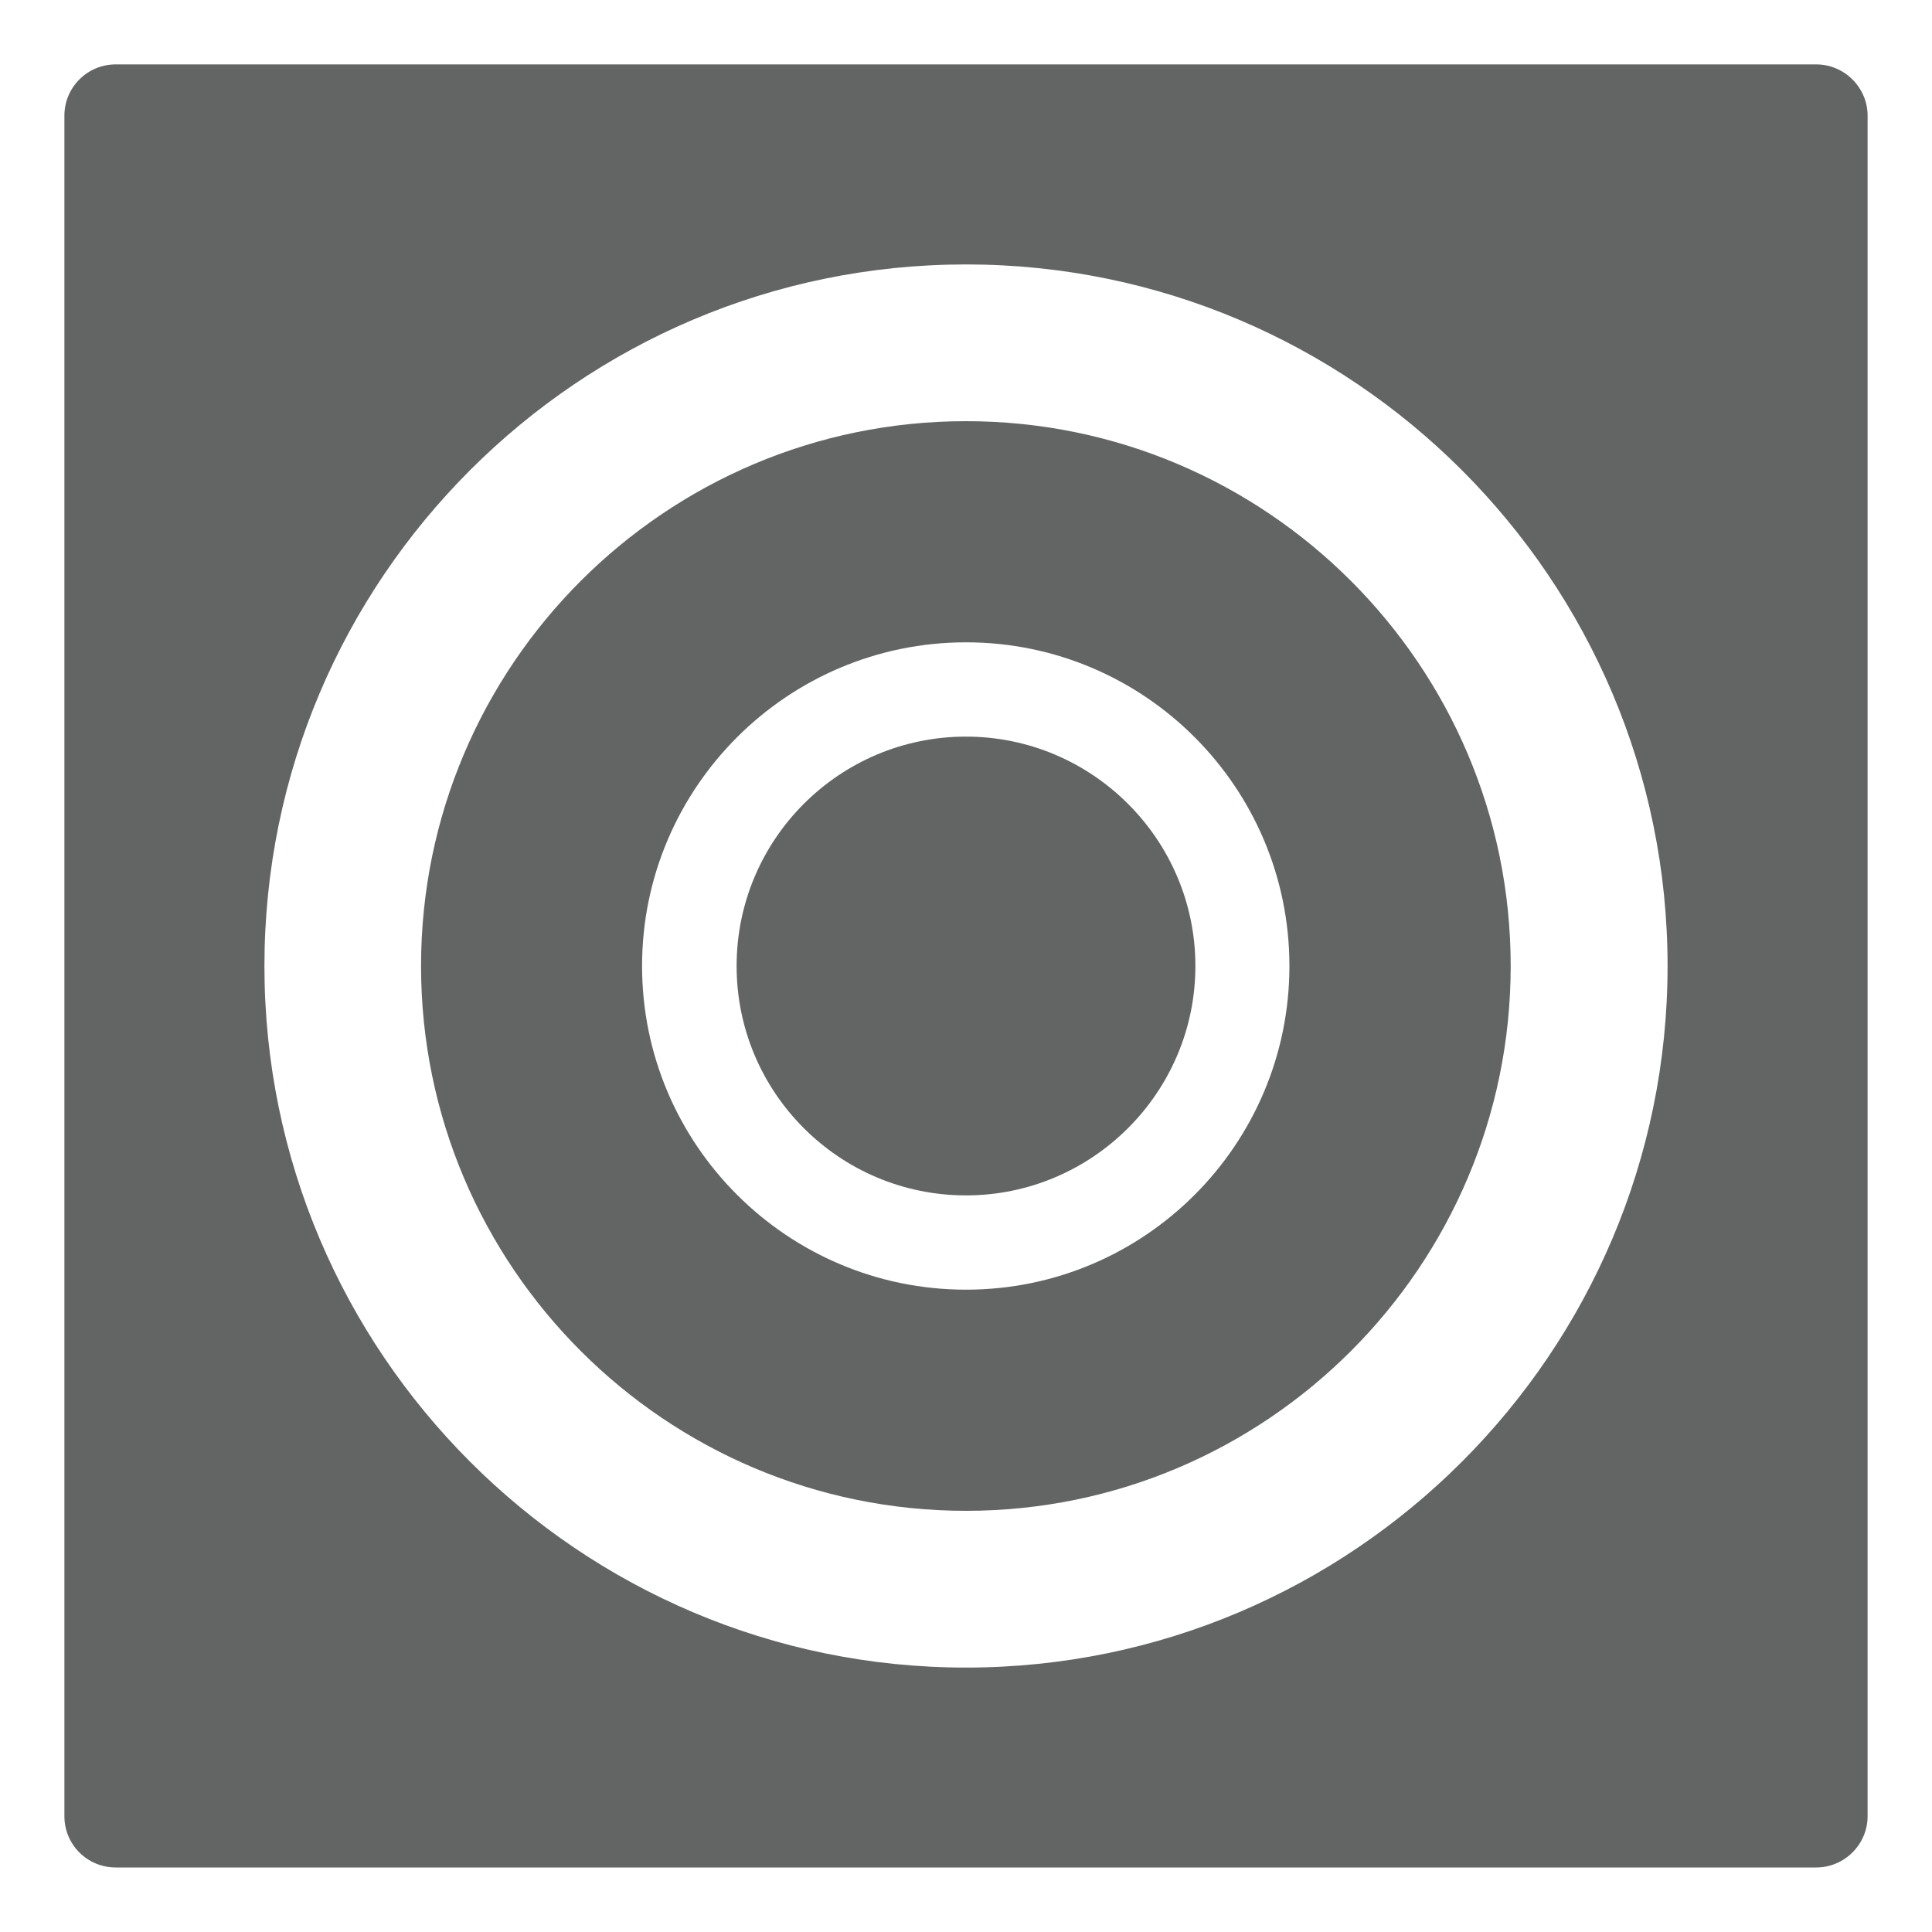 <?xml version="1.0" encoding="utf-8"?>
<!-- Generator: Adobe Illustrator 15.0.0, SVG Export Plug-In . SVG Version: 6.00 Build 0)  -->
<!DOCTYPE svg PUBLIC "-//W3C//DTD SVG 1.1//EN" "http://www.w3.org/Graphics/SVG/1.1/DTD/svg11.dtd">
<svg version="1.1" id="レイヤー_1" xmlns="http://www.w3.org/2000/svg" xmlns:xlink="http://www.w3.org/1999/xlink" x="0px"
	 y="0px" width="15px" height="15px" viewBox="0 0 15 15" enable-background="new 0 0 15 15" xml:space="preserve">
<g>
	<path fill="#636464" d="M7.5,5.719c-0.984,0-1.781,0.799-1.781,1.781S6.516,9.281,7.5,9.281c0.98,0,1.781-0.799,1.781-1.781
		S8.48,5.719,7.5,5.719z"/>
	<path fill="#636464" d="M7.5,3.27c-2.334,0-4.231,1.897-4.231,4.23c0,2.332,1.897,4.23,4.231,4.23c2.331,0,4.229-1.898,4.229-4.23
		C11.729,5.167,9.831,3.27,7.5,3.27z M7.5,10.013c-1.386,0-2.515-1.126-2.515-2.513c0-1.386,1.129-2.513,2.515-2.513
		s2.511,1.127,2.511,2.513C10.011,8.887,8.886,10.013,7.5,10.013z"/>
	<path fill="#636464" d="M14.101,0.5H0.899C0.677,0.5,0.5,0.679,0.5,0.898v13.203c0,0.22,0.177,0.398,0.399,0.398h13.202
		c0.219,0,0.399-0.179,0.399-0.398V0.898C14.5,0.679,14.319,0.5,14.101,0.5z M7.5,12.947c-3.003,0-5.447-2.444-5.447-5.447
		c0-3.004,2.443-5.447,5.447-5.447c3.003,0,5.447,2.443,5.447,5.447C12.947,10.503,10.503,12.947,7.5,12.947z"/>
</g>
</svg>
